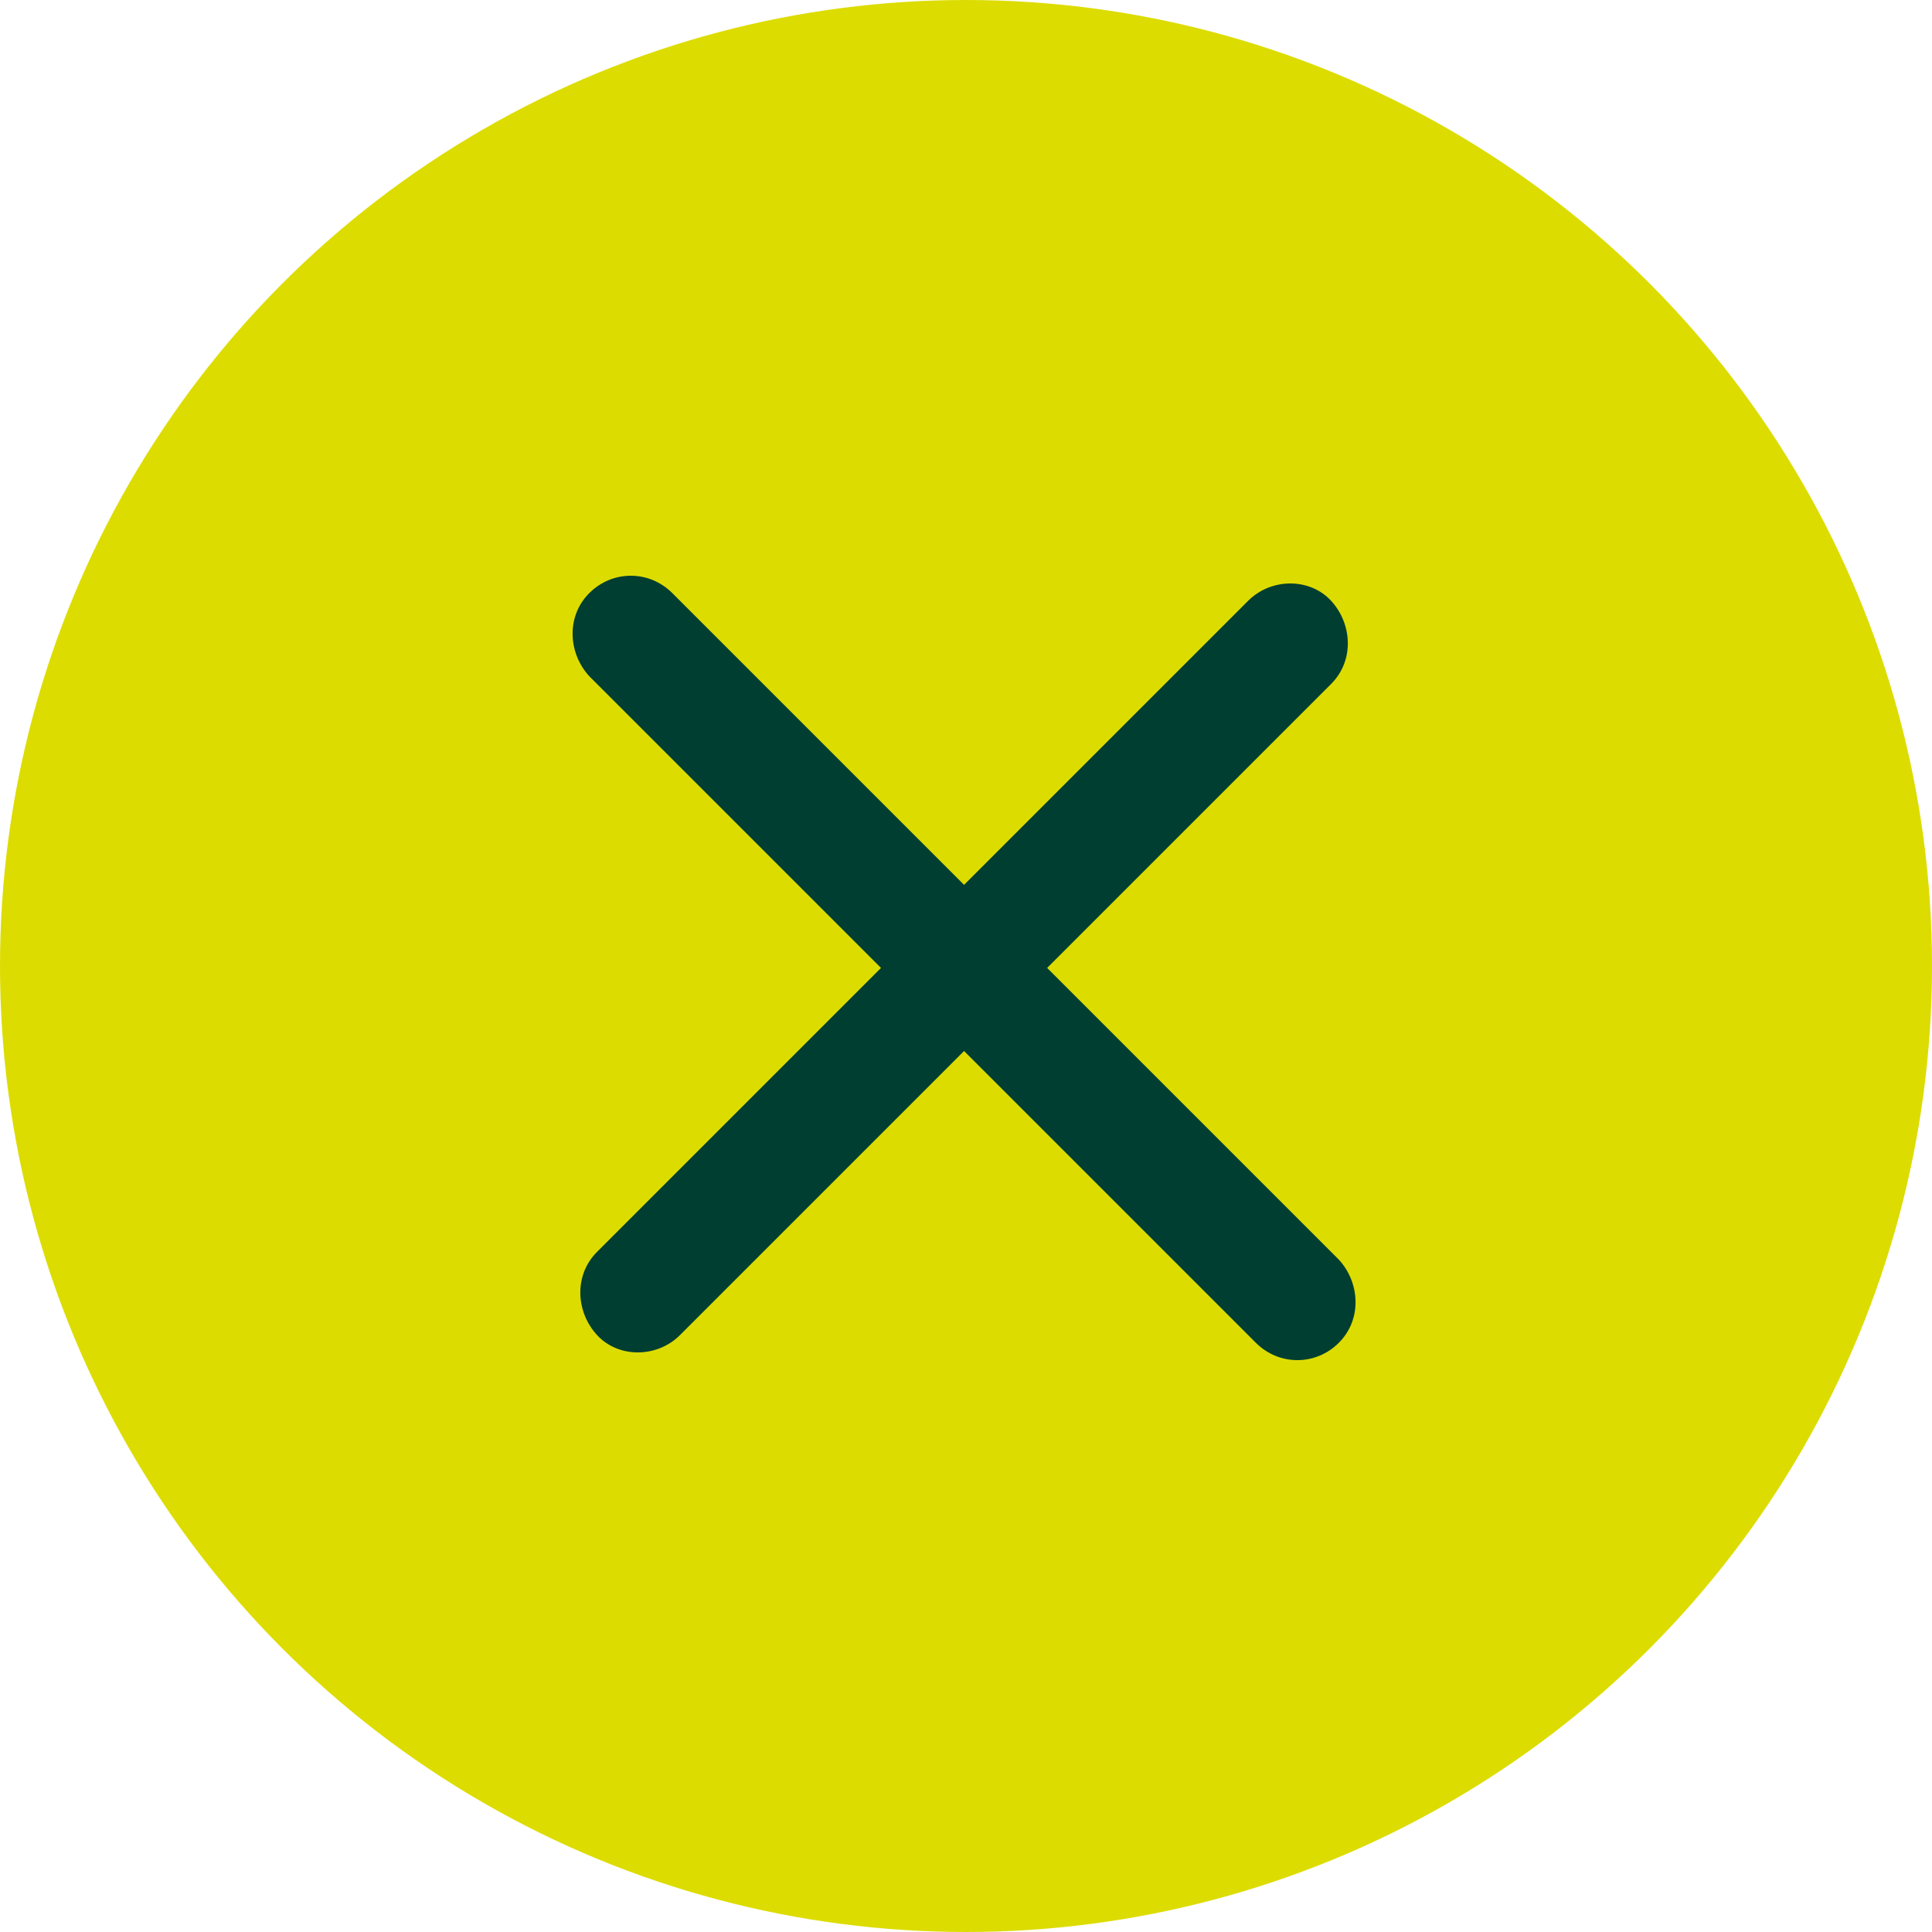 <svg xmlns="http://www.w3.org/2000/svg" id="Calque_1" viewBox="0 0 100 100"><defs><style>      .st0 {        fill: #dddc01;      }      .st1 {        fill: #003e31;      }    </style></defs><circle class="st0" cx="50" cy="50" r="50"></circle><path class="st1" d="M64.6,31.1l-14.7,14.7-15.1-15.1c-1.2-1.2-3.1-1.2-4.3,0s-1.1,3.1,0,4.3l15.1,15.1-14.7,14.7c-1.2,1.2-1.1,3.1,0,4.3s3.1,1.2,4.3,0l14.7-14.7,15.1,15.1c1.2,1.2,3.1,1.2,4.3,0s1.1-3.1,0-4.3l-15.1-15.1,14.7-14.7c1.2-1.2,1.1-3.1,0-4.3s-3.1-1.2-4.3,0Z"></path></svg>